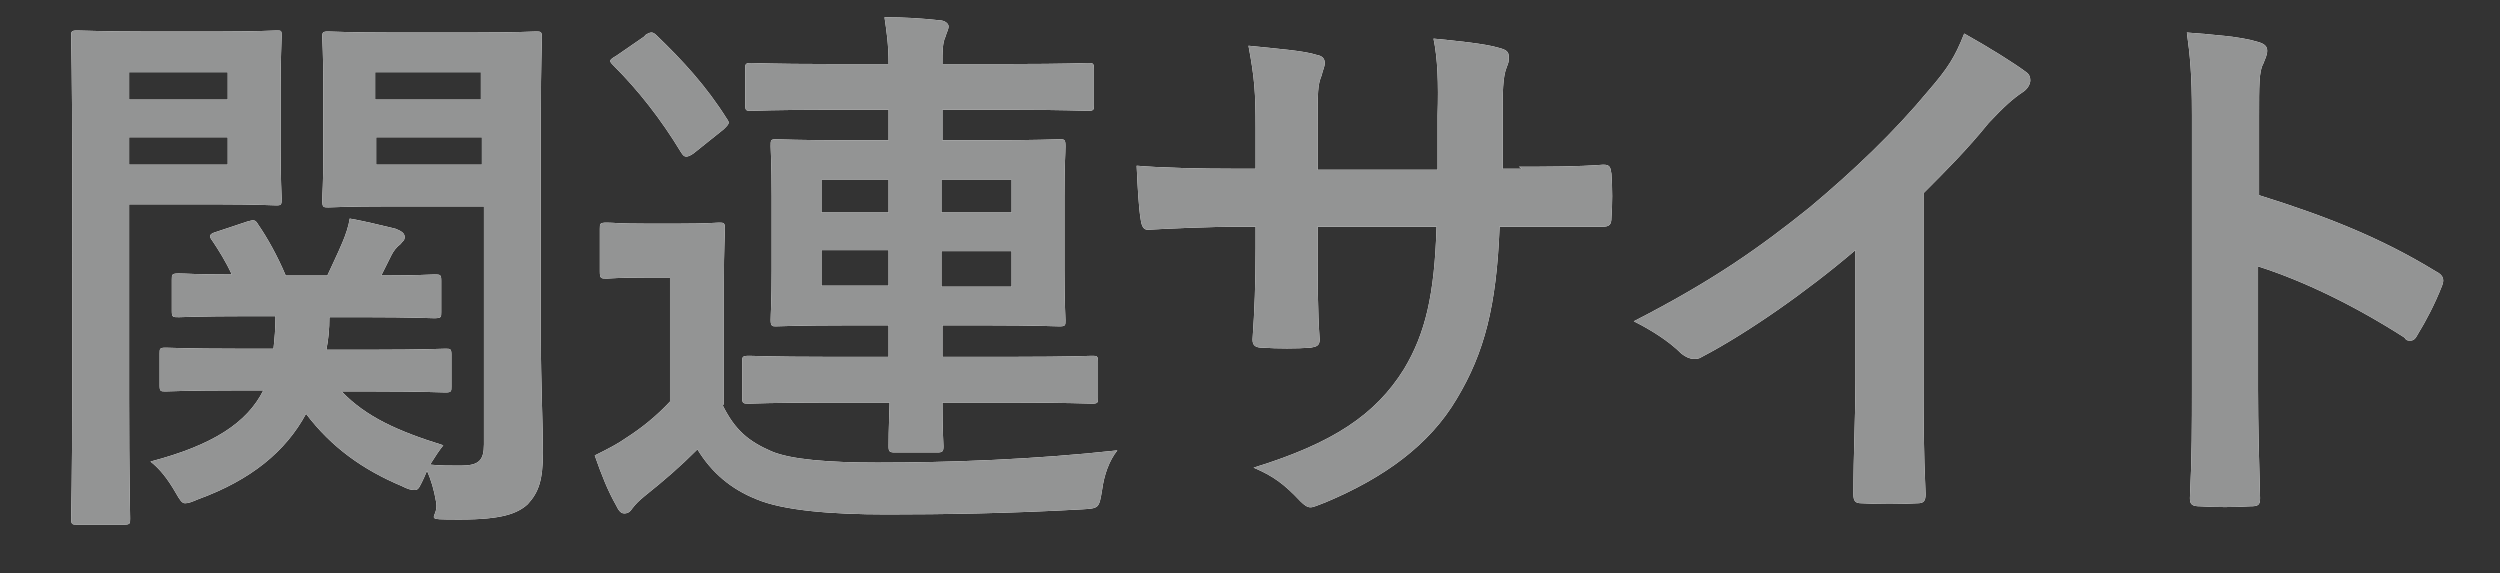 <?xml version="1.0" encoding="UTF-8"?>
<svg xmlns="http://www.w3.org/2000/svg" version="1.1" viewBox="0 0 245.9 56.4">
  <rect x="0" y="0" width="245.9" height="56.4" fill="#333333" stroke="none"/>
  <defs>
    <style>
      .cls-1 {
        fill: #fff;
      }

      .cls-2 {
        fill: #939494;
      }
    </style>
  </defs>
  <!-- Generator: Adobe Illustrator 28.7.1, SVG Export Plug-In . SVG Version: 1.2.0 Build 142)  -->
  <g>
    <g id="_レイヤー_1" data-name="レイヤー_1">
      <g>
        <g>
          <path class="cls-1" d="M21.7,3.1c3.6,0,5.2-.1,5.5-.1.5,0,.5,0,.5.6s-.1,1.9-.1,5v5.9c0,3.2.1,4.7.1,5,0,.6,0,.7-.5.7s-2-.1-5.5-.1h-9v19.1c0,7.7.1,11.4.1,11.8,0,.5,0,.6-.6.6h-4.6c-.5,0-.6,0-.6-.6s.1-4.1.1-11.8V15.5c0-7.7-.1-11.5-.1-11.9,0-.5,0-.6.6-.6s2.5.1,6.5.1h7.7ZM12.7,7.1v2.7h9.7v-2.7h-9.7ZM22.4,13.5h-9.7v2.7h9.7v-2.7ZM23.4,38.4c-5,0-6.8.1-7.1.1-.5,0-.6,0-.6-.6v-3.1c0-.5,0-.6.6-.6s2,.1,7.1.1h3.5c.1-.9.2-2,.2-3.2h-2.7c-4.8,0-6.5.1-6.8.1-.6,0-.7,0-.7-.6v-3.1c0-.5,0-.6.7-.6s1.6.1,5.2.1c-.6-1.3-1.3-2.4-1.9-3.3-.4-.5-.3-.7.4-.9l3-1c.7-.2.8-.2,1.1.3.9,1.3,1.9,3.1,2.7,5h4.1c.5-1.1,1-2.1,1.5-3.3.3-.7.6-1.6.7-2.3,1.7.3,3.2.7,4.5,1,.5.2.9.4.9.8s-.2.4-.4.7c-.4.3-.7.7-.9,1.1l-1,2c3.5,0,4.9-.1,5.2-.1.6,0,.7,0,.7.6v3.1c0,.5,0,.6-.7.6s-2-.1-6.8-.1h-3.5c0,1.2-.1,2.2-.3,3.2h4.6c5,0,6.7-.1,7.1-.1.5,0,.6,0,.6.6v3.1c0,.5,0,.6-.6.6s-2.1-.1-7.1-.1h-3.1c2.4,2.5,5.5,3.9,10,5.3-.4.5-.8,1.1-1.3,1.9,1,.1,1.8.1,3,.1,1.8,0,2.3-.5,2.3-2.1v-23.4h-9.2c-4.3,0-5.8.1-6.1.1-.5,0-.6,0-.6-.7s.1-1.5.1-4.6v-6.7c0-3.1-.1-4.3-.1-4.7,0-.5,0-.6.6-.6s1.8.1,6.1.1h8.2c4.3,0,5.8-.1,6.1-.1.5,0,.6,0,.6.6s-.1,2.6-.1,7.3v22.6c0,3.8.2,8.2.2,10.9s-.4,3.9-1.5,5.1c-1,.9-2.5,1.5-6.6,1.5s-2.1,0-2.4-1.7c-.2-1.2-.5-2.2-.9-3.1l-.3.7c-.4.8-.5,1.2-.9,1.2s-.7-.1-1.3-.4c-3.8-1.6-6.9-3.8-9.4-7.1-2,3.7-5.4,6.5-10.6,8.4-.7.3-1,.4-1.3.4s-.5-.3-.9-1c-.8-1.4-1.6-2.4-2.5-3.1,6.1-1.6,9.5-3.8,11.1-7h-2.2ZM36.9,7.1v2.7h10.4v-2.7h-10.4ZM47.4,16.2v-2.7h-10.4v2.7h10.4Z"/>
          <path class="cls-1" d="M71.1,39.9c1.2,2.4,2.5,3.5,4.8,4.5,1.9.8,5.6,1.1,10.4,1.1,7.1,0,15.4-.3,23.6-1.2-.8,1-1.3,2.4-1.5,3.9-.3,1.8-.3,1.8-2,1.9-7.1.4-13.7.5-19.2.5s-10.2-.4-12.8-1.5c-2.5-1-4.4-2.6-5.8-4.9-1.7,1.7-3.2,3-5.2,4.6-.5.4-.9.8-1.2,1.2-.2.3-.4.5-.8.5s-.6-.4-.8-.8c-.8-1.4-1.4-2.9-2.1-4.9,1.4-.7,2.2-1.1,3.2-1.8,1.4-.9,2.9-2.1,4.2-3.5v-12.2h-2.3c-2.9,0-3.6.1-3.9.1-.6,0-.7,0-.7-.7v-4.2c0-.5,0-.6.7-.6s1,.1,3.9.1h3.1c2.9,0,3.7-.1,4-.1.5,0,.6,0,.6.6s-.1,1.9-.1,5.3v11.9ZM63.4,3.5c.6-.4.8-.4,1.2,0,2.5,2.4,4.9,5,6.9,8.2.3.4.2.5-.3,1l-3,2.4c-.3.2-.5.3-.7.3s-.3-.1-.5-.4c-2-3.3-4.2-6.1-6.7-8.6-.4-.4-.4-.5.3-.9l2.9-2ZM81.2,39.6c-5.3,0-7.2.1-7.5.1-.6,0-.7,0-.7-.6v-3.5c0-.5,0-.6.7-.6s2.2.1,7.5.1h6.2v-3.1h-3.9c-5,0-6.9.1-7.2.1s-.5,0-.5-.6.1-1.7.1-4.9v-7.3c0-3.2-.1-4.6-.1-4.9,0-.6,0-.7.5-.7s2.2.1,7.2.1h3.9v-3h-6c-5.3,0-7.1.1-7.5.1-.5,0-.6,0-.6-.6v-3.5c0-.5,0-.6.6-.6s2.1.1,7.5.1h6c0-2-.2-3.2-.4-4.6,2,0,3.6.1,5.4.3.5,0,.9.3.9.6s-.2.6-.3,1c-.3.6-.3,1.5-.3,2.7h6.8c5.3,0,7.2-.1,7.5-.1.5,0,.6,0,.6.6v3.5c0,.5,0,.6-.6.6s-2.2-.1-7.5-.1h-6.8v3h4.3c5,0,6.8-.1,7.2-.1.5,0,.6,0,.6.7s-.1,1.7-.1,4.9v7.3c0,3.2.1,4.6.1,4.9,0,.5,0,.6-.6.6s-2.1-.1-7.2-.1h-4.3v3.1h7.1c5.4,0,7.2-.1,7.6-.1.5,0,.6,0,.6.6v3.5c0,.5,0,.6-.6.6s-2.2-.1-7.6-.1h-7.1c0,2.9.1,4,.1,4.3,0,.5-.1.6-.6.6h-4.2c-.5,0-.6-.1-.6-.6s0-1.4.1-4.3h-6.2ZM87.4,20.9v-3.2h-6.6v3.2h6.6ZM87.4,28.1v-3.5h-6.6v3.5h6.6ZM92.6,17.7v3.2h6.9v-3.2h-6.9ZM99.5,24.7h-6.9v3.5h6.9v-3.5Z"/>
          <path class="cls-1" d="M149.4,16.4c2.7,0,5.8,0,8.3-.2.7,0,.7.3.8.9.1,1.4.1,3,0,4.3,0,.7-.2.9-.9.9-1.9,0-5.2,0-7.9,0h-2.2c-.3,7.8-1.5,12.4-4.2,16.9-2.7,4.6-7.2,7.8-12.9,10.2-.8.3-1.2.5-1.5.5s-.6-.2-1-.6c-1.6-1.7-2.7-2.5-4.6-3.3,7.8-2.4,12-5.2,14.8-9.7,2.1-3.5,3-7.3,3.2-14h-11.7v2c0,3.2,0,6.2.2,9.1,0,.6-.3.7-.9.8-1.4.1-3.2.1-4.7,0-.7,0-1-.2-1-.8.2-2.9.3-5.5.3-9v-2.1h-1.6c-3,0-7.3.2-9,.3-.4,0-.6-.3-.7-1-.2-1.2-.3-3.1-.4-5.3,2.3.2,5.9.3,10.1.3h1.6v-4c0-3.5-.1-4.9-.7-8.1,2.9.3,5.5.5,6.7.9.6.1.8.4.8.8s-.2.7-.3,1.2c-.4,1-.4,1.5-.4,5.3v4h11.8v-5.4c.1-3.1,0-5.6-.4-7.5,2.1.2,5.1.5,6.4.9.8.2,1,.4,1,.9s0,.5-.2,1c-.4,1-.4,2.5-.4,4.8v5.2h1.9Z"/>
          <path class="cls-1" d="M189.2,37.2c0,3.8,0,7,.2,11.4,0,.7-.2.9-.8.9-1.8.1-3.7.1-5.5,0-.6,0-.8-.2-.8-.9,0-3.9.2-7.5.2-11.2v-12.8c-4.8,4.1-10.7,8.2-15.1,10.5-.3.2-.5.2-.8.2-.4,0-.8-.2-1.2-.5-1.3-1.3-3.1-2.4-4.7-3.2,7.6-3.9,12.2-7.1,17.3-11.2,4.3-3.6,8.3-7.4,11.7-11.5,1.9-2.2,2.6-3.3,3.5-5.6,2.5,1.4,4.9,2.9,6.1,3.8.3.2.4.5.4.8,0,.4-.3.9-.8,1.2-.9.6-1.8,1.4-3.3,3-2.1,2.6-4.2,4.7-6.4,6.9v18.2Z"/>
          <path class="cls-1" d="M222.2,19.2c6.7,2.1,12,4.2,17.4,7.5.6.3.9.7.6,1.4-.7,1.8-1.6,3.5-2.4,4.8-.2.4-.4.6-.7.6s-.4,0-.6-.3c-5-3.2-10-5.6-14.4-7v12.1c0,3.6.1,6.8.2,10.7,0,.7-.2.8-1,.8-1.6.1-3.3.1-4.9,0-.8,0-1-.2-1-.8.2-4.1.2-7.3.2-10.8V11.3c0-4.1-.2-5.9-.5-8.1,2.5.2,5.3.4,6.9.9.8.2,1,.5,1,.9s-.2.8-.4,1.3c-.4.7-.4,2.1-.4,5.2v7.8Z"/>
        </g>
        <g>
          <path class="cls-2" d="M21.7,3.1c3.6,0,5.2-.1,5.5-.1.5,0,.5,0,.5.6s-.1,1.9-.1,5v5.9c0,3.2.1,4.7.1,5,0,.6,0,.7-.5.7s-2-.1-5.5-.1h-9v19.1c0,7.7.1,11.4.1,11.8,0,.5,0,.6-.6.6h-4.6c-.5,0-.6,0-.6-.6s.1-4.1.1-11.8V15.5c0-7.7-.1-11.5-.1-11.9,0-.5,0-.6.6-.6s2.5.1,6.5.1h7.7ZM12.7,7.1v2.7h9.7v-2.7h-9.7ZM22.4,13.5h-9.7v2.7h9.7v-2.7ZM23.4,38.4c-5,0-6.8.1-7.1.1-.5,0-.6,0-.6-.6v-3.1c0-.5,0-.6.6-.6s2,.1,7.1.1h3.5c.1-.9.2-2,.2-3.2h-2.7c-4.8,0-6.5.1-6.8.1-.6,0-.7,0-.7-.6v-3.1c0-.5,0-.6.7-.6s1.6.1,5.2.1c-.6-1.3-1.3-2.4-1.9-3.3-.4-.5-.3-.7.4-.9l3-1c.7-.2.8-.2,1.1.3.9,1.3,1.9,3.1,2.7,5h4.1c.5-1.1,1-2.1,1.5-3.3.3-.7.6-1.6.7-2.3,1.7.3,3.2.7,4.5,1,.5.2.9.4.9.8s-.2.4-.4.7c-.4.3-.7.7-.9,1.1l-1,2c3.5,0,4.9-.1,5.2-.1.6,0,.7,0,.7.6v3.1c0,.5,0,.6-.7.6s-2-.1-6.8-.1h-3.5c0,1.2-.1,2.2-.3,3.2h4.6c5,0,6.7-.1,7.1-.1.5,0,.6,0,.6.6v3.1c0,.5,0,.6-.6.6s-2.1-.1-7.1-.1h-3.1c2.4,2.5,5.5,3.9,10,5.3-.4.5-.8,1.1-1.3,1.9,1,.1,1.8.1,3,.1,1.8,0,2.3-.5,2.3-2.1v-23.4h-9.2c-4.3,0-5.8.1-6.1.1-.5,0-.6,0-.6-.7s.1-1.5.1-4.6v-6.7c0-3.1-.1-4.3-.1-4.7,0-.5,0-.6.6-.6s1.8.1,6.1.1h8.2c4.3,0,5.8-.1,6.1-.1.5,0,.6,0,.6.6s-.1,2.6-.1,7.3v22.6c0,3.8.2,8.2.2,10.9s-.4,3.9-1.5,5.1c-1,.9-2.5,1.5-6.6,1.5s-2.1,0-2.4-1.7c-.2-1.2-.5-2.2-.9-3.1l-.3.7c-.4.8-.5,1.2-.9,1.2s-.7-.1-1.3-.4c-3.8-1.6-6.9-3.8-9.4-7.1-2,3.7-5.4,6.5-10.6,8.4-.7.3-1,.4-1.3.4s-.5-.3-.9-1c-.8-1.4-1.6-2.4-2.5-3.1,6.1-1.6,9.5-3.8,11.1-7h-2.2ZM36.9,7.1v2.7h10.4v-2.7h-10.4ZM47.4,16.2v-2.7h-10.4v2.7h10.4Z"/>
          <path class="cls-2" d="M71.1,39.9c1.2,2.4,2.5,3.5,4.8,4.5,1.9.8,5.6,1.1,10.4,1.1,7.1,0,15.4-.3,23.6-1.2-.8,1-1.3,2.4-1.5,3.9-.3,1.8-.3,1.8-2,1.9-7.1.4-13.7.5-19.2.5s-10.2-.4-12.8-1.5c-2.5-1-4.4-2.6-5.8-4.9-1.7,1.7-3.2,3-5.2,4.6-.5.4-.9.8-1.2,1.2-.2.3-.4.5-.8.5s-.6-.4-.8-.8c-.8-1.4-1.4-2.9-2.1-4.9,1.4-.7,2.2-1.1,3.2-1.8,1.4-.9,2.9-2.1,4.2-3.5v-12.2h-2.3c-2.9,0-3.6.1-3.9.1-.6,0-.7,0-.7-.7v-4.2c0-.5,0-.6.7-.6s1,.1,3.9.1h3.1c2.9,0,3.7-.1,4-.1.5,0,.6,0,.6.6s-.1,1.9-.1,5.3v11.9ZM63.4,3.5c.6-.4.8-.4,1.2,0,2.5,2.4,4.9,5,6.9,8.2.3.4.2.5-.3,1l-3,2.4c-.3.2-.5.3-.7.3s-.3-.1-.5-.4c-2-3.3-4.2-6.1-6.7-8.6-.4-.4-.4-.5.3-.9l2.9-2ZM81.2,39.6c-5.3,0-7.2.1-7.5.1-.6,0-.7,0-.7-.6v-3.5c0-.5,0-.6.7-.6s2.2.1,7.5.1h6.2v-3.1h-3.9c-5,0-6.9.1-7.2.1s-.5,0-.5-.6.1-1.7.1-4.9v-7.3c0-3.2-.1-4.6-.1-4.9,0-.6,0-.7.5-.7s2.2.1,7.2.1h3.9v-3h-6c-5.3,0-7.1.1-7.5.1-.5,0-.6,0-.6-.6v-3.5c0-.5,0-.6.6-.6s2.1.1,7.5.1h6c0-2-.2-3.2-.4-4.6,2,0,3.6.1,5.4.3.5,0,.9.3.9.6s-.2.6-.3,1c-.3.6-.3,1.5-.3,2.7h6.8c5.3,0,7.2-.1,7.5-.1.5,0,.6,0,.6.6v3.5c0,.5,0,.6-.6.6s-2.2-.1-7.5-.1h-6.8v3h4.3c5,0,6.8-.1,7.2-.1.5,0,.6,0,.6.7s-.1,1.7-.1,4.9v7.3c0,3.2.1,4.6.1,4.9,0,.5,0,.6-.6.6s-2.1-.1-7.2-.1h-4.3v3.1h7.1c5.4,0,7.2-.1,7.6-.1.5,0,.6,0,.6.6v3.5c0,.5,0,.6-.6.6s-2.2-.1-7.6-.1h-7.1c0,2.9.1,4,.1,4.3,0,.5-.1.6-.6.6h-4.2c-.5,0-.6-.1-.6-.6s0-1.4.1-4.3h-6.2ZM87.4,20.9v-3.2h-6.6v3.2h6.6ZM87.4,28.1v-3.5h-6.6v3.5h6.6ZM92.6,17.7v3.2h6.9v-3.2h-6.9ZM99.5,24.7h-6.9v3.5h6.9v-3.5Z"/>
          <path class="cls-2" d="M149.4,16.4c2.7,0,5.8,0,8.3-.2.7,0,.7.3.8.9.1,1.4.1,3,0,4.3,0,.7-.2.9-.9.9-1.9,0-5.2,0-7.9,0h-2.2c-.3,7.8-1.5,12.4-4.2,16.9-2.7,4.6-7.2,7.8-12.9,10.2-.8.3-1.2.5-1.5.5s-.6-.2-1-.6c-1.6-1.7-2.7-2.5-4.6-3.3,7.8-2.4,12-5.2,14.8-9.7,2.1-3.5,3-7.3,3.2-14h-11.7v2c0,3.2,0,6.2.2,9.1,0,.6-.3.7-.9.8-1.4.1-3.2.1-4.7,0-.7,0-1-.2-1-.8.2-2.9.3-5.5.3-9v-2.1h-1.6c-3,0-7.3.2-9,.3-.4,0-.6-.3-.7-1-.2-1.2-.3-3.1-.4-5.3,2.3.2,5.9.3,10.1.3h1.6v-4c0-3.5-.1-4.9-.7-8.1,2.9.3,5.5.5,6.7.9.6.1.8.4.8.8s-.2.7-.3,1.2c-.4,1-.4,1.5-.4,5.3v4h11.8v-5.4c.1-3.1,0-5.6-.4-7.5,2.1.2,5.1.5,6.4.9.8.2,1,.4,1,.9s0,.5-.2,1c-.4,1-.4,2.5-.4,4.8v5.2h1.9Z"/>
          <path class="cls-2" d="M189.2,37.2c0,3.8,0,7,.2,11.4,0,.7-.2.9-.8.9-1.8.1-3.7.1-5.5,0-.6,0-.8-.2-.8-.9,0-3.9.2-7.5.2-11.2v-12.8c-4.8,4.1-10.7,8.2-15.1,10.5-.3.2-.5.2-.8.2-.4,0-.8-.2-1.2-.5-1.3-1.3-3.1-2.4-4.7-3.2,7.6-3.9,12.2-7.1,17.3-11.2,4.3-3.6,8.3-7.4,11.7-11.5,1.9-2.2,2.6-3.3,3.5-5.6,2.5,1.4,4.9,2.9,6.1,3.8.3.2.4.5.4.8,0,.4-.3.9-.8,1.2-.9.6-1.8,1.4-3.3,3-2.1,2.6-4.2,4.7-6.4,6.9v18.2Z"/>
          <path class="cls-2" d="M222.2,19.2c6.7,2.1,12,4.2,17.4,7.5.6.3.9.7.6,1.4-.7,1.8-1.6,3.5-2.4,4.8-.2.4-.4.6-.7.6s-.4,0-.6-.3c-5-3.2-10-5.6-14.4-7v12.1c0,3.6.1,6.8.2,10.7,0,.7-.2.8-1,.8-1.6.1-3.3.1-4.9,0-.8,0-1-.2-1-.8.2-4.1.2-7.3.2-10.8V11.3c0-4.1-.2-5.9-.5-8.1,2.5.2,5.3.4,6.9.9.8.2,1,.5,1,.9s-.2.8-.4,1.3c-.4.7-.4,2.1-.4,5.2v7.8Z"/>
        </g>
      </g>
    </g>
  </g>
</svg>